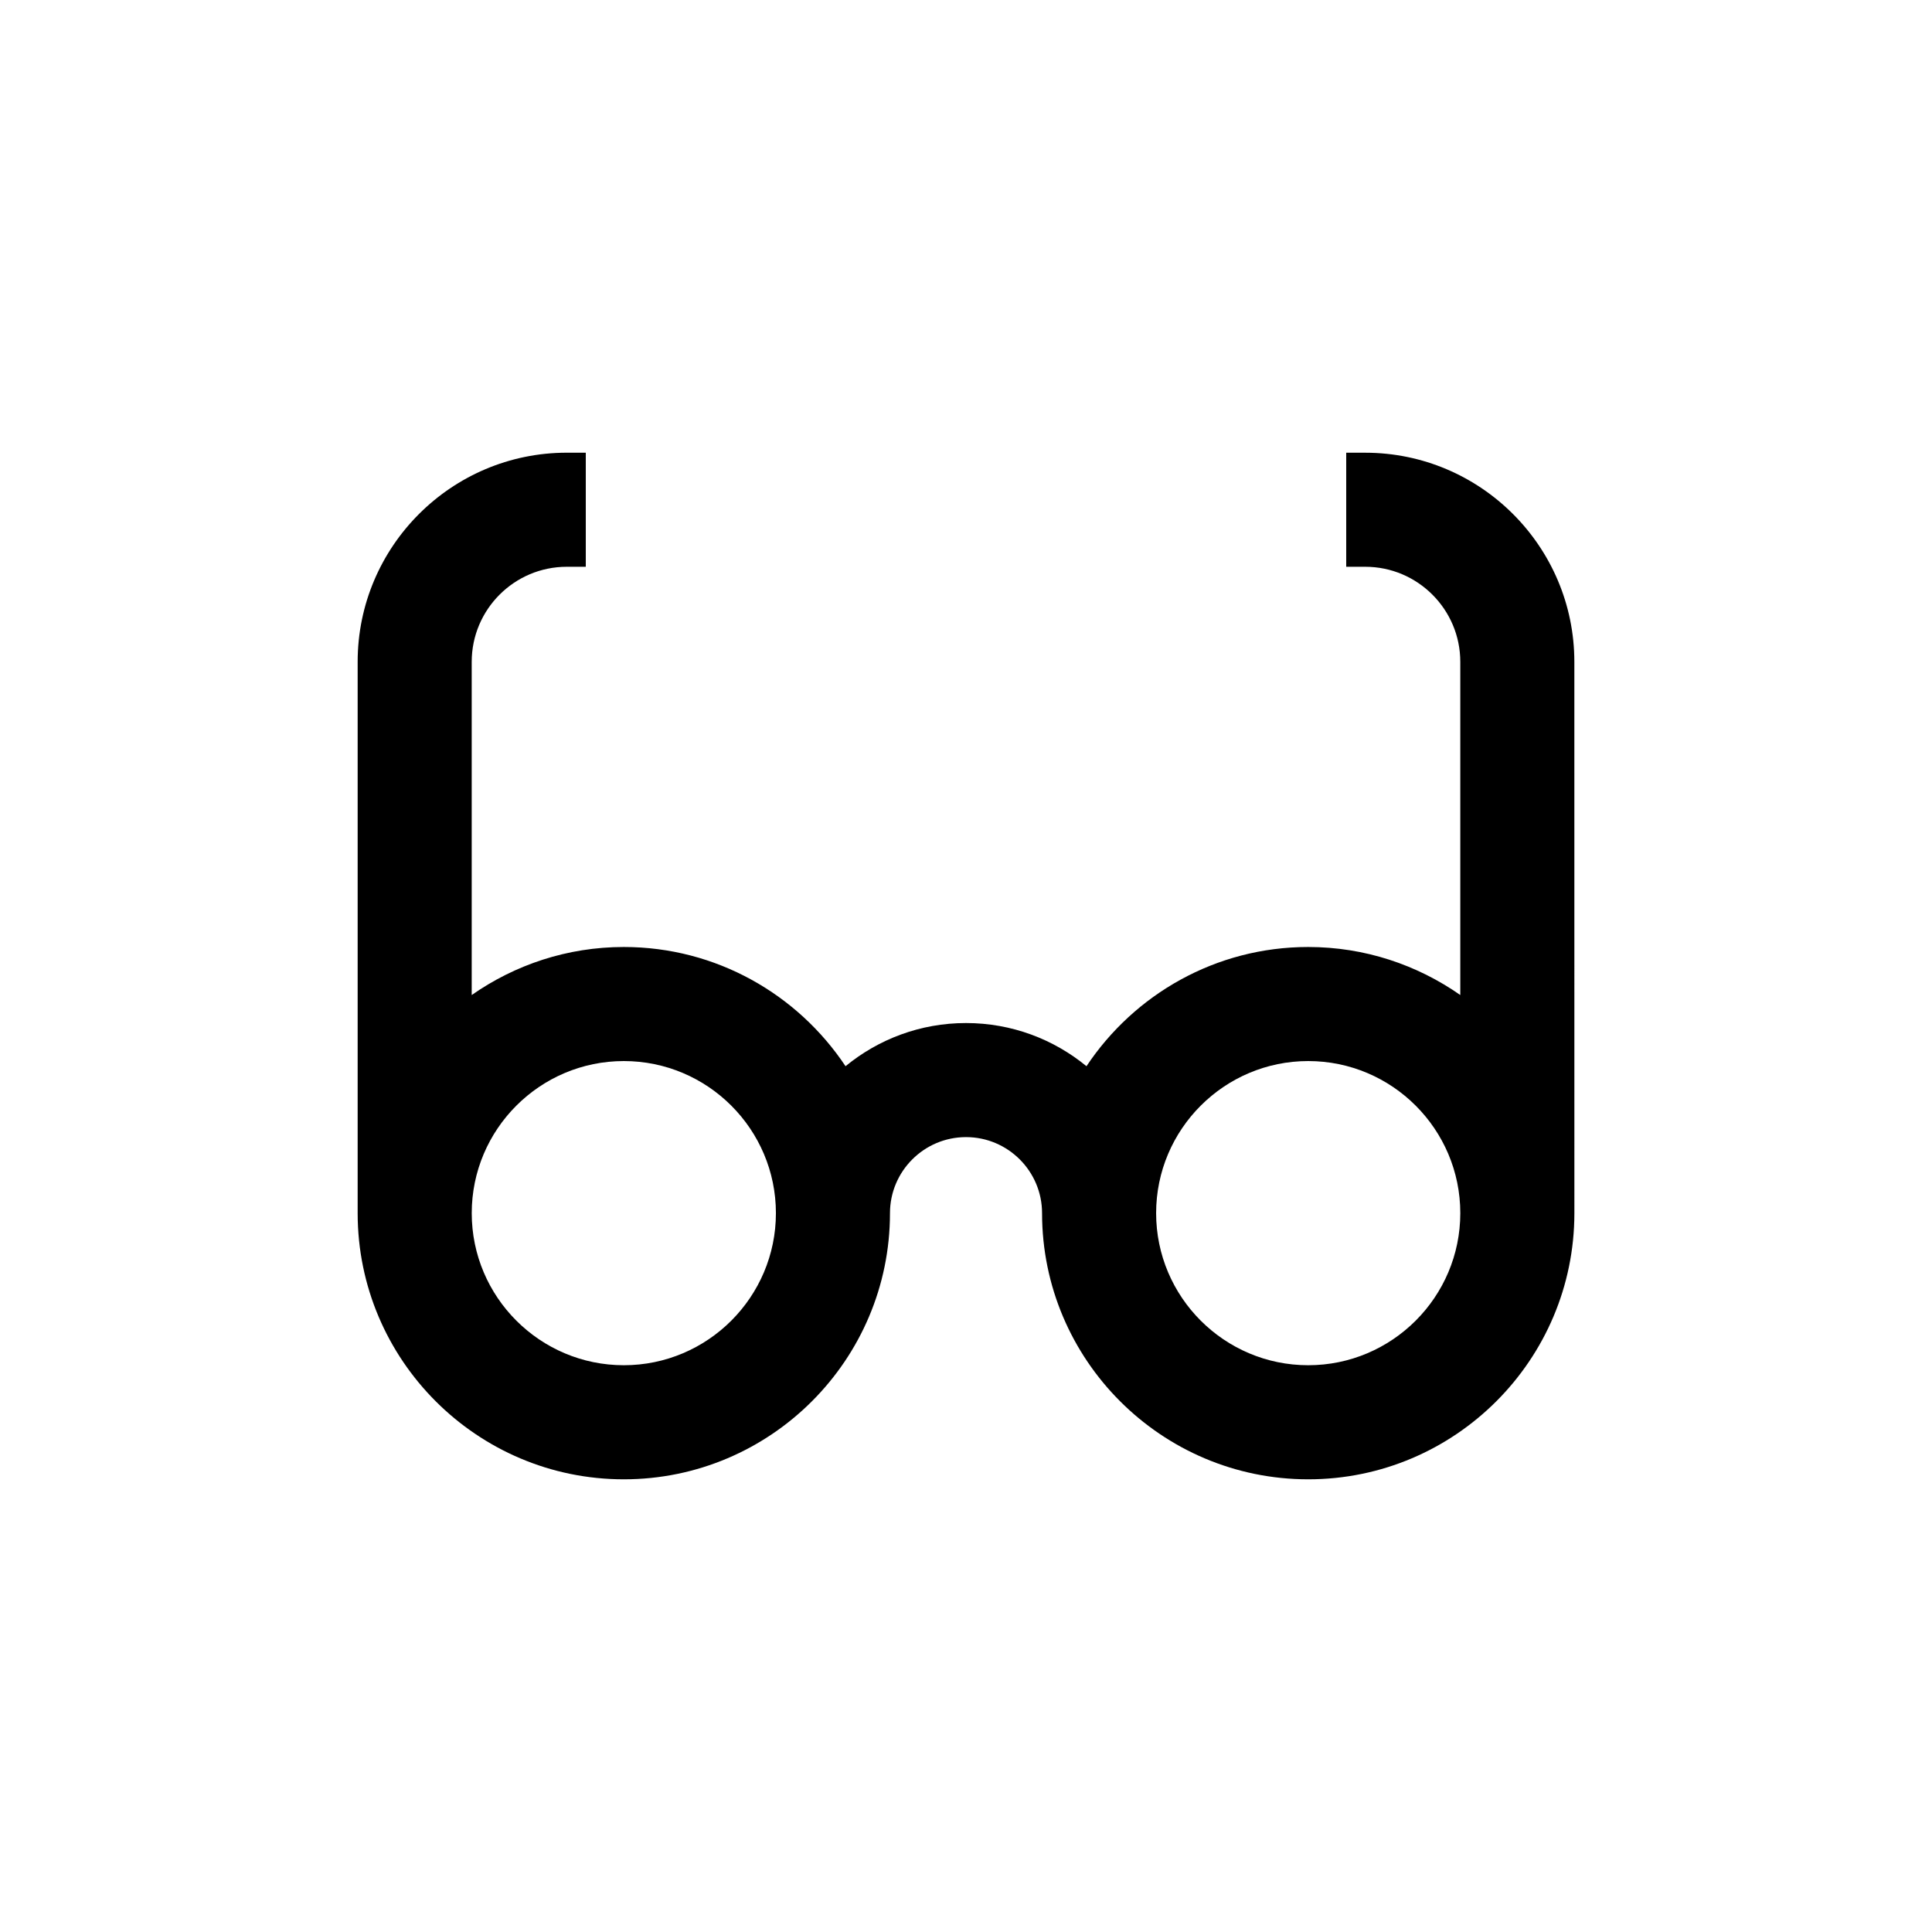 <?xml version="1.0" encoding="UTF-8"?>
<!-- Uploaded to: ICON Repo, www.svgrepo.com, Generator: ICON Repo Mixer Tools -->
<svg fill="#000000" width="800px" height="800px" version="1.1" viewBox="144 144 512 512" xmlns="http://www.w3.org/2000/svg">
 <path d="m505.8 263.97h-5.039v30.23h5.039c13.891 0 25.191 11.301 25.191 25.191v88.301c-11.438-8-25.32-12.73-40.305-12.73-24.504 0-46.109 12.574-58.758 31.594-8.695-7.144-19.816-11.441-31.926-11.441-12.113 0-23.23 4.297-31.926 11.441-12.652-19.02-34.258-31.594-58.762-31.594-14.984 0-28.867 4.731-40.305 12.73v-88.301c0-13.891 11.301-25.191 25.191-25.191h5.039v-30.23h-5.039c-30.555 0-55.418 24.863-55.418 55.418v146.11c0 38.895 31.641 70.535 70.535 70.535 38.895 0 70.535-31.641 70.535-70.535 0-11.113 9.039-20.152 20.152-20.152 11.113 0 20.152 9.039 20.152 20.152 0 38.895 31.641 70.535 70.535 70.535 38.895 0 70.535-31.641 70.535-70.535l-0.008-146.1c0-30.559-24.863-55.422-55.422-55.422zm-196.48 241.83c-22.223 0-40.305-18.082-40.305-40.305 0-22.223 18.082-40.305 40.305-40.305s40.305 18.082 40.305 40.305c0 22.223-18.082 40.305-40.305 40.305zm181.37 0c-22.223 0-40.305-18.082-40.305-40.305 0-22.223 18.082-40.305 40.305-40.305s40.305 18.082 40.305 40.305c0 22.223-18.082 40.305-40.305 40.305z"/>
</svg>